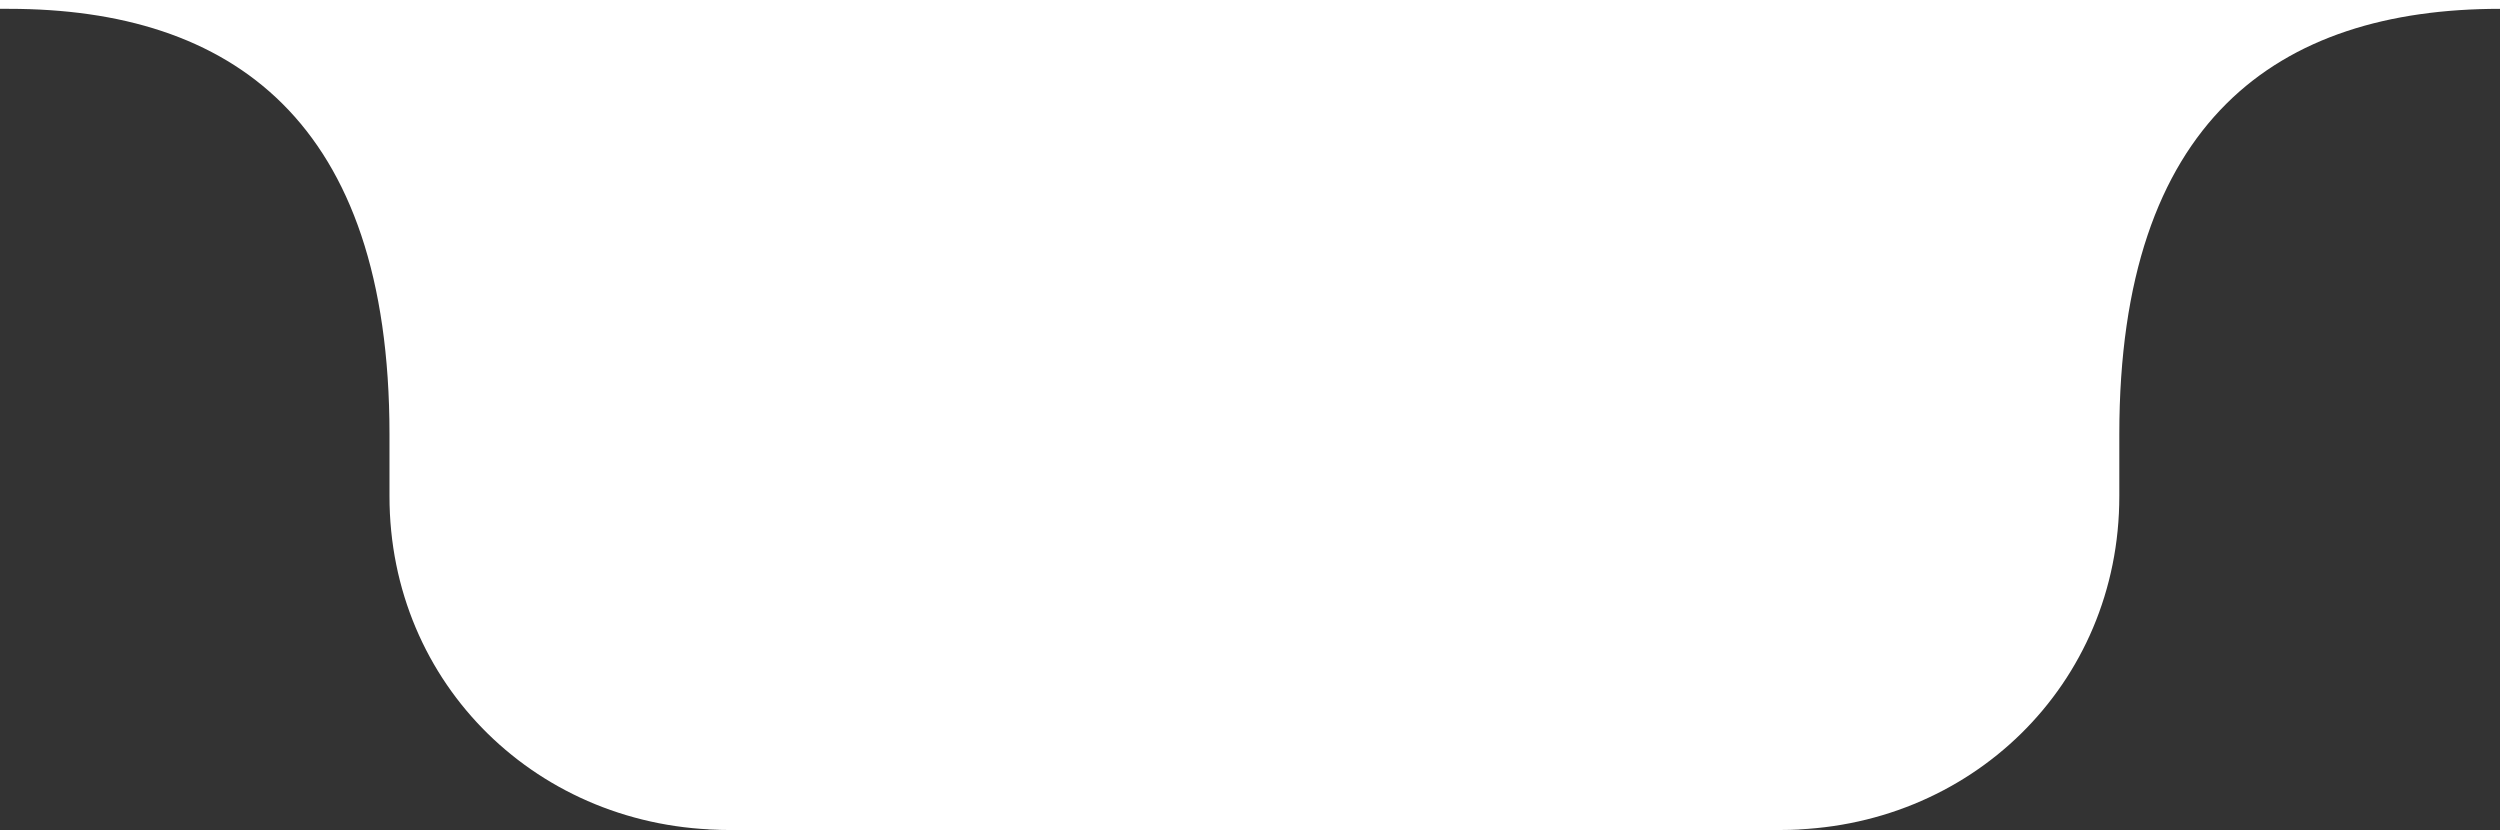 <svg xmlns="http://www.w3.org/2000/svg" width="283" height="94" viewBox="0 0 283 94"><rect x="0" y="0" width="283" height="94" fill="#333333" stroke="none"/><defs/><path d="M128.711 1H1c25.173 0 43.09 12.628 43.09 48.144v7c-.02 21.386 16.954 37.775 38.232 37.795 0 0-29.741.138 70.753.02 100.494.118 48.6-.02 48.6-.02 21.278-.019 38.252-16.409 38.232-37.793v-7C239.91 13.628 257.827 1 283 1H128.711ZM0 0h283v1H0V0Z" data-name="1" style="fill:#fff;fill-rule:evenodd"/></svg>